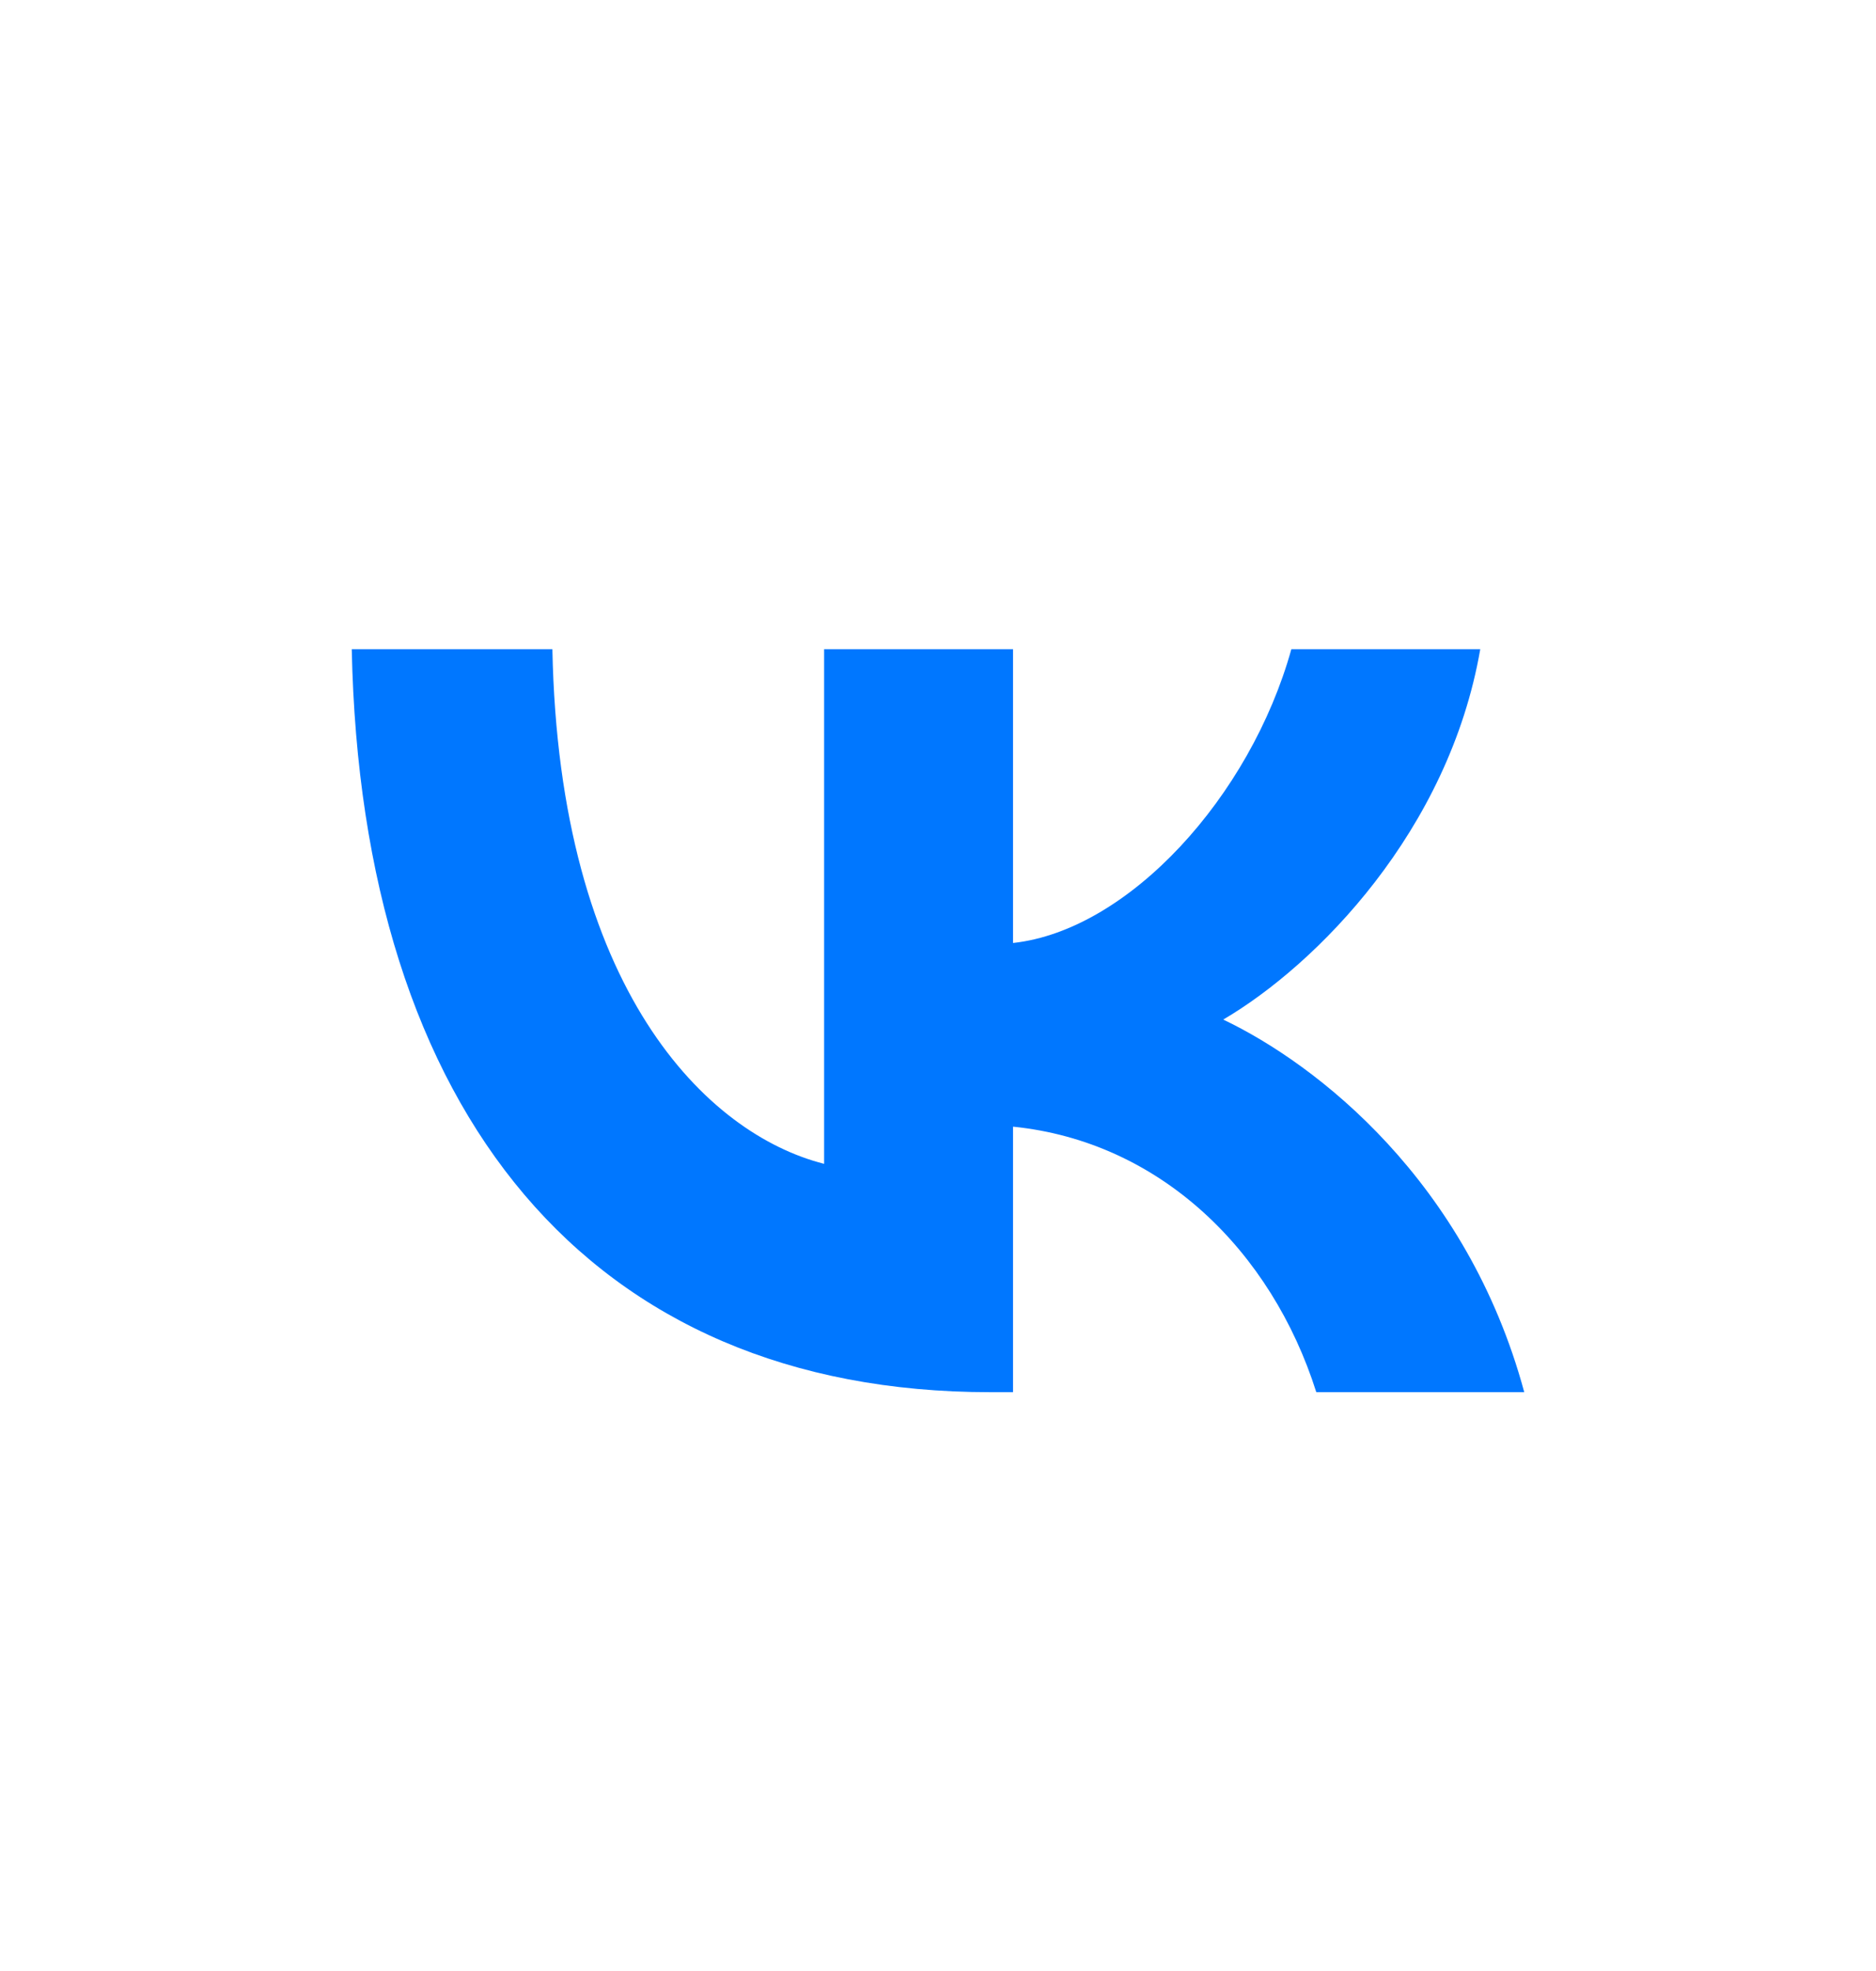 <?xml version="1.0" encoding="UTF-8"?> <svg xmlns="http://www.w3.org/2000/svg" width="20" height="21" viewBox="0 0 20 21" fill="none"><path d="M10.558 14.833C6.287 14.833 3.852 11.862 3.75 6.917H5.889C5.96 10.546 7.537 12.084 8.786 12.4V6.917H10.8V10.047C12.034 9.912 13.33 8.486 13.767 6.917H15.781C15.446 8.85 14.04 10.277 13.041 10.863C14.04 11.339 15.641 12.583 16.25 14.833H14.033C13.556 13.328 12.37 12.163 10.8 12.004V14.833H10.558Z" fill="#0077FF"></path></svg> 